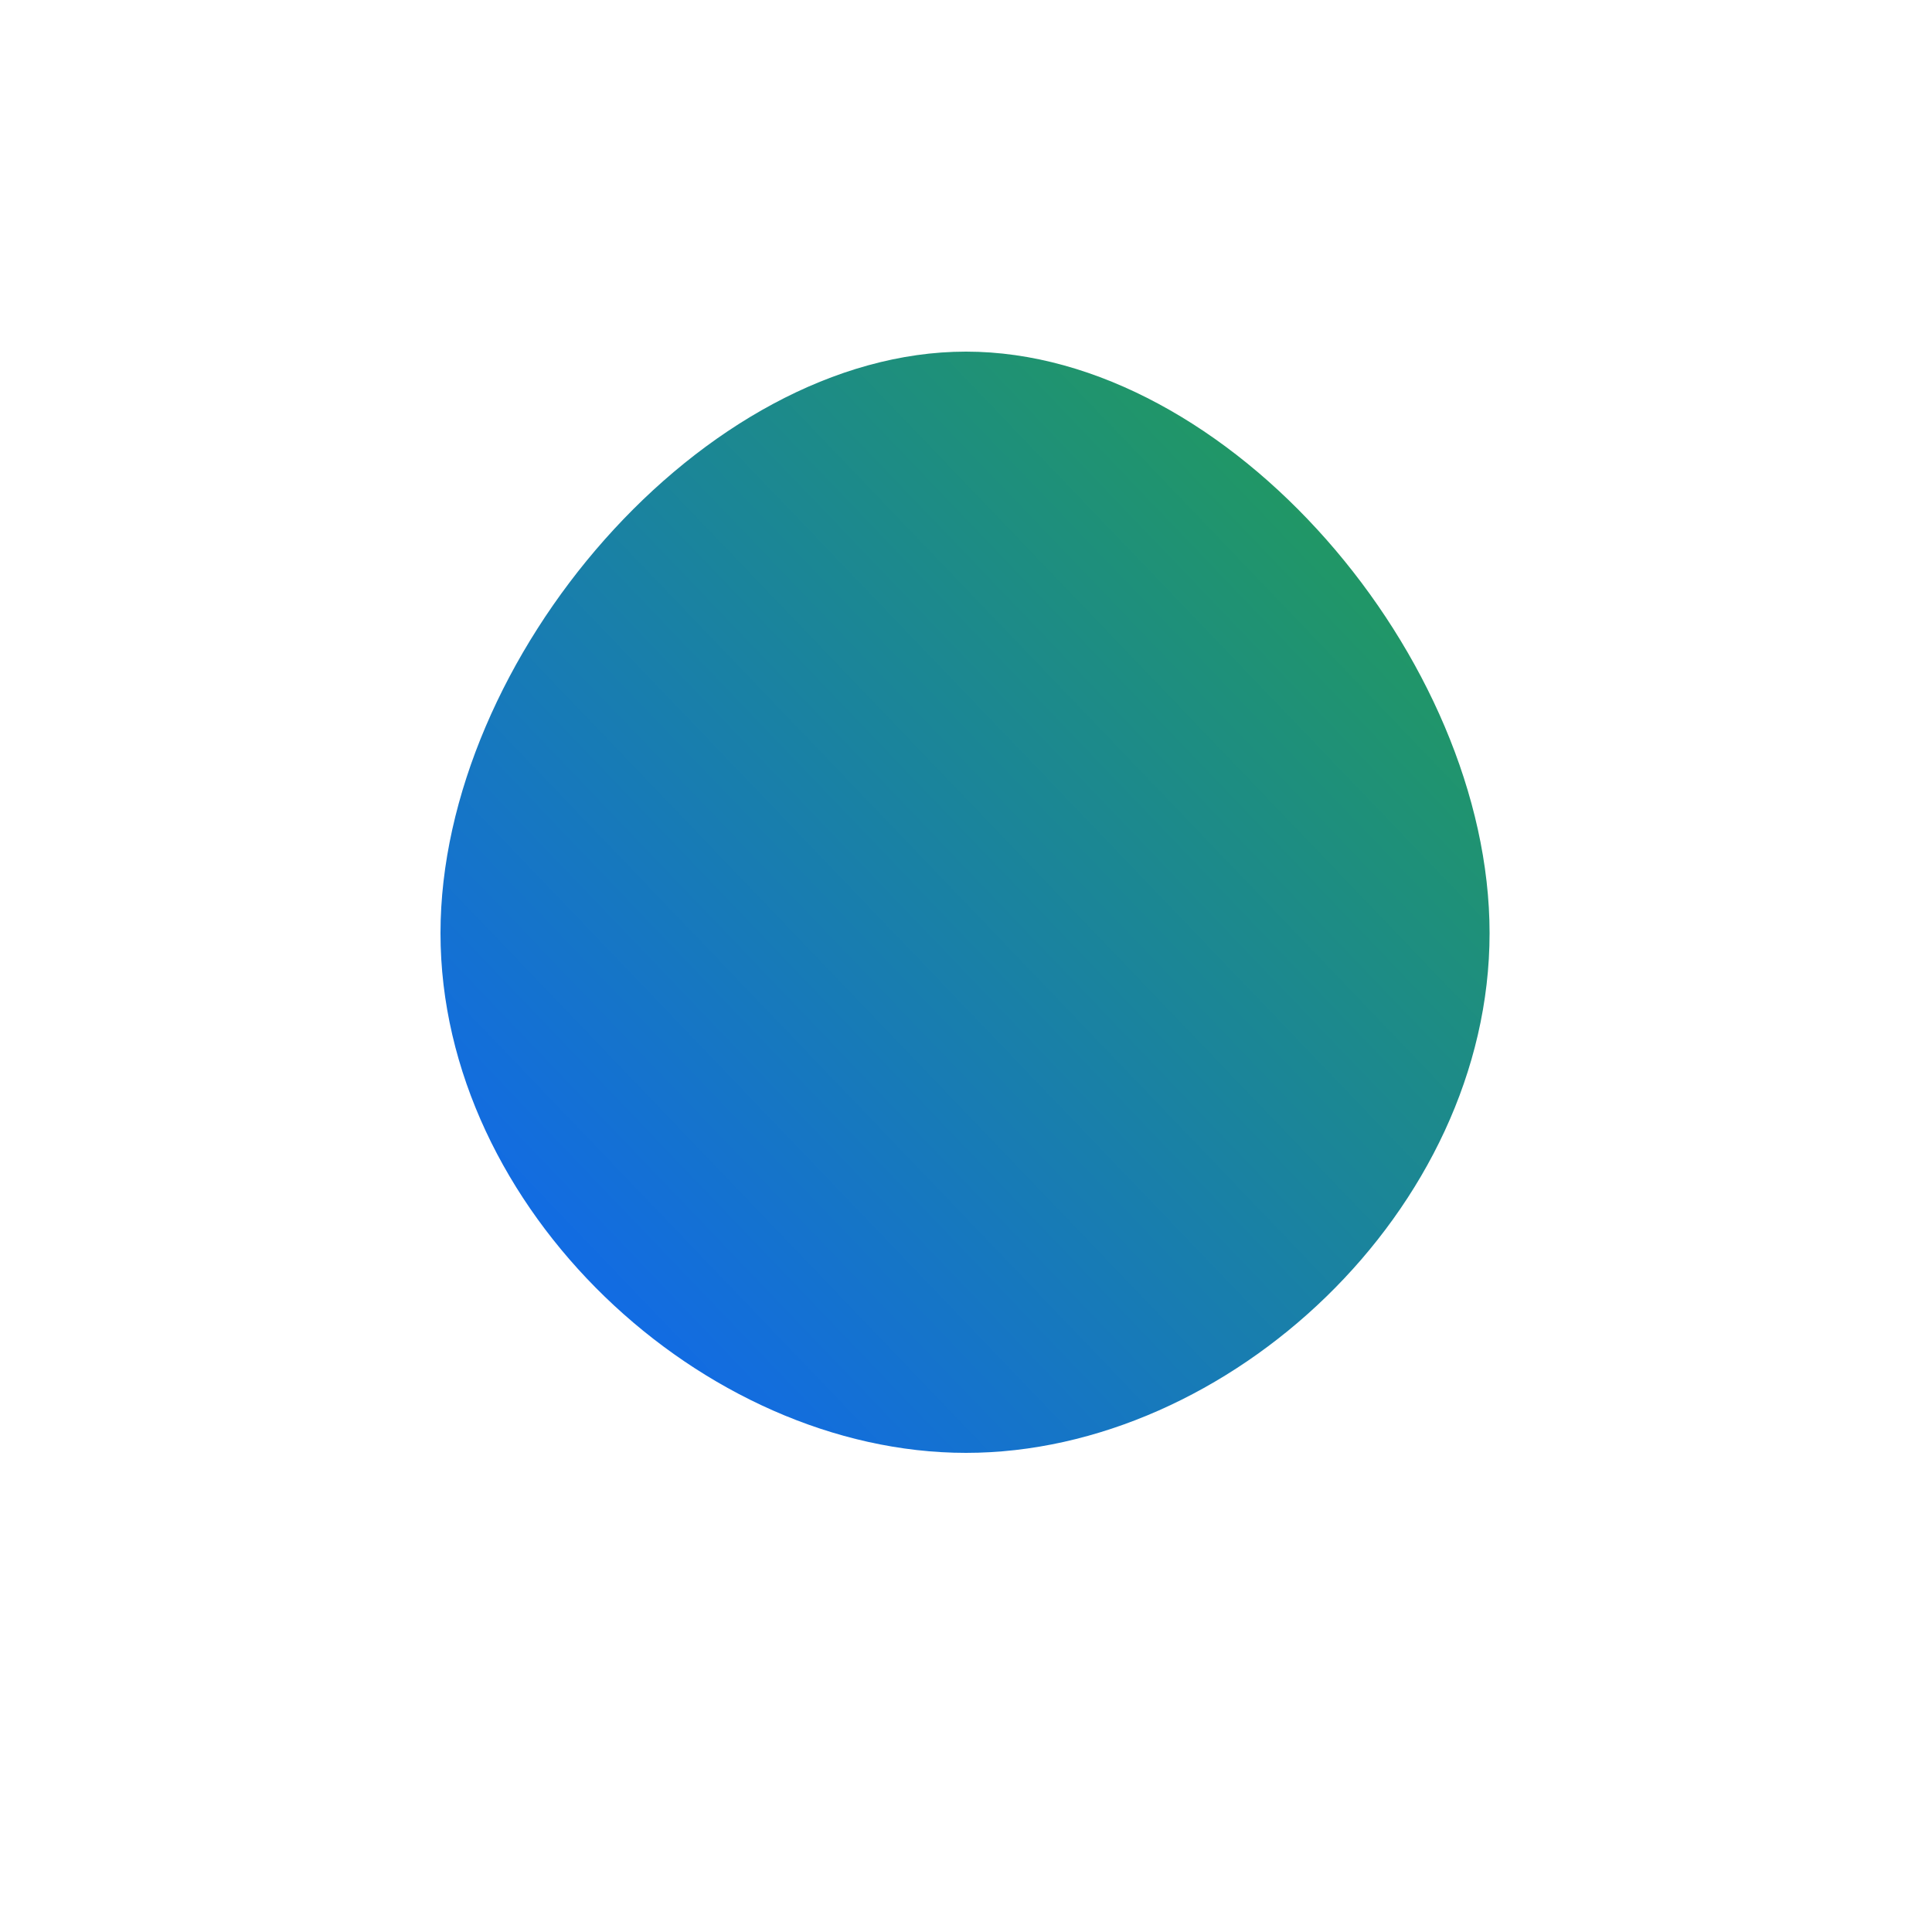 <svg viewBox="0 0 100 100" style="background-color:rgb(242, 244, 248, 1)" xmlns="http://www.w3.org/2000/svg"><defs><linearGradient id="sw-gradient" x1="0" x2="1" y1="1" y2="0"><stop id="stop1" stop-color="rgba(15, 98, 254, 1)" offset="0%"></stop><stop id="stop2" stop-color="rgba(36, 161, 72, 1)" offset="100%"></stop></linearGradient></defs><path fill="url(#sw-gradient)" d="M27.1,-1.7C27.1,12.6,13.6,25.2,0,25.2C-13.6,25.2,-27.2,12.6,-27.2,-1.7C-27.2,-15.9,-13.6,-31.8,0,-31.8C13.6,-31.8,27.1,-15.9,27.1,-1.7Z" width="100%" height="100%" transform="translate(50 50)" stroke-width="0" style="transition: all 0.3s ease 0s;"><animateTransform attributeName="transform" type="scale" additive="sum"  from="0.5 1.3" to="1.3 0.6" begin="0s" dur="10s" repeatCount="indefinite"/></path></svg>